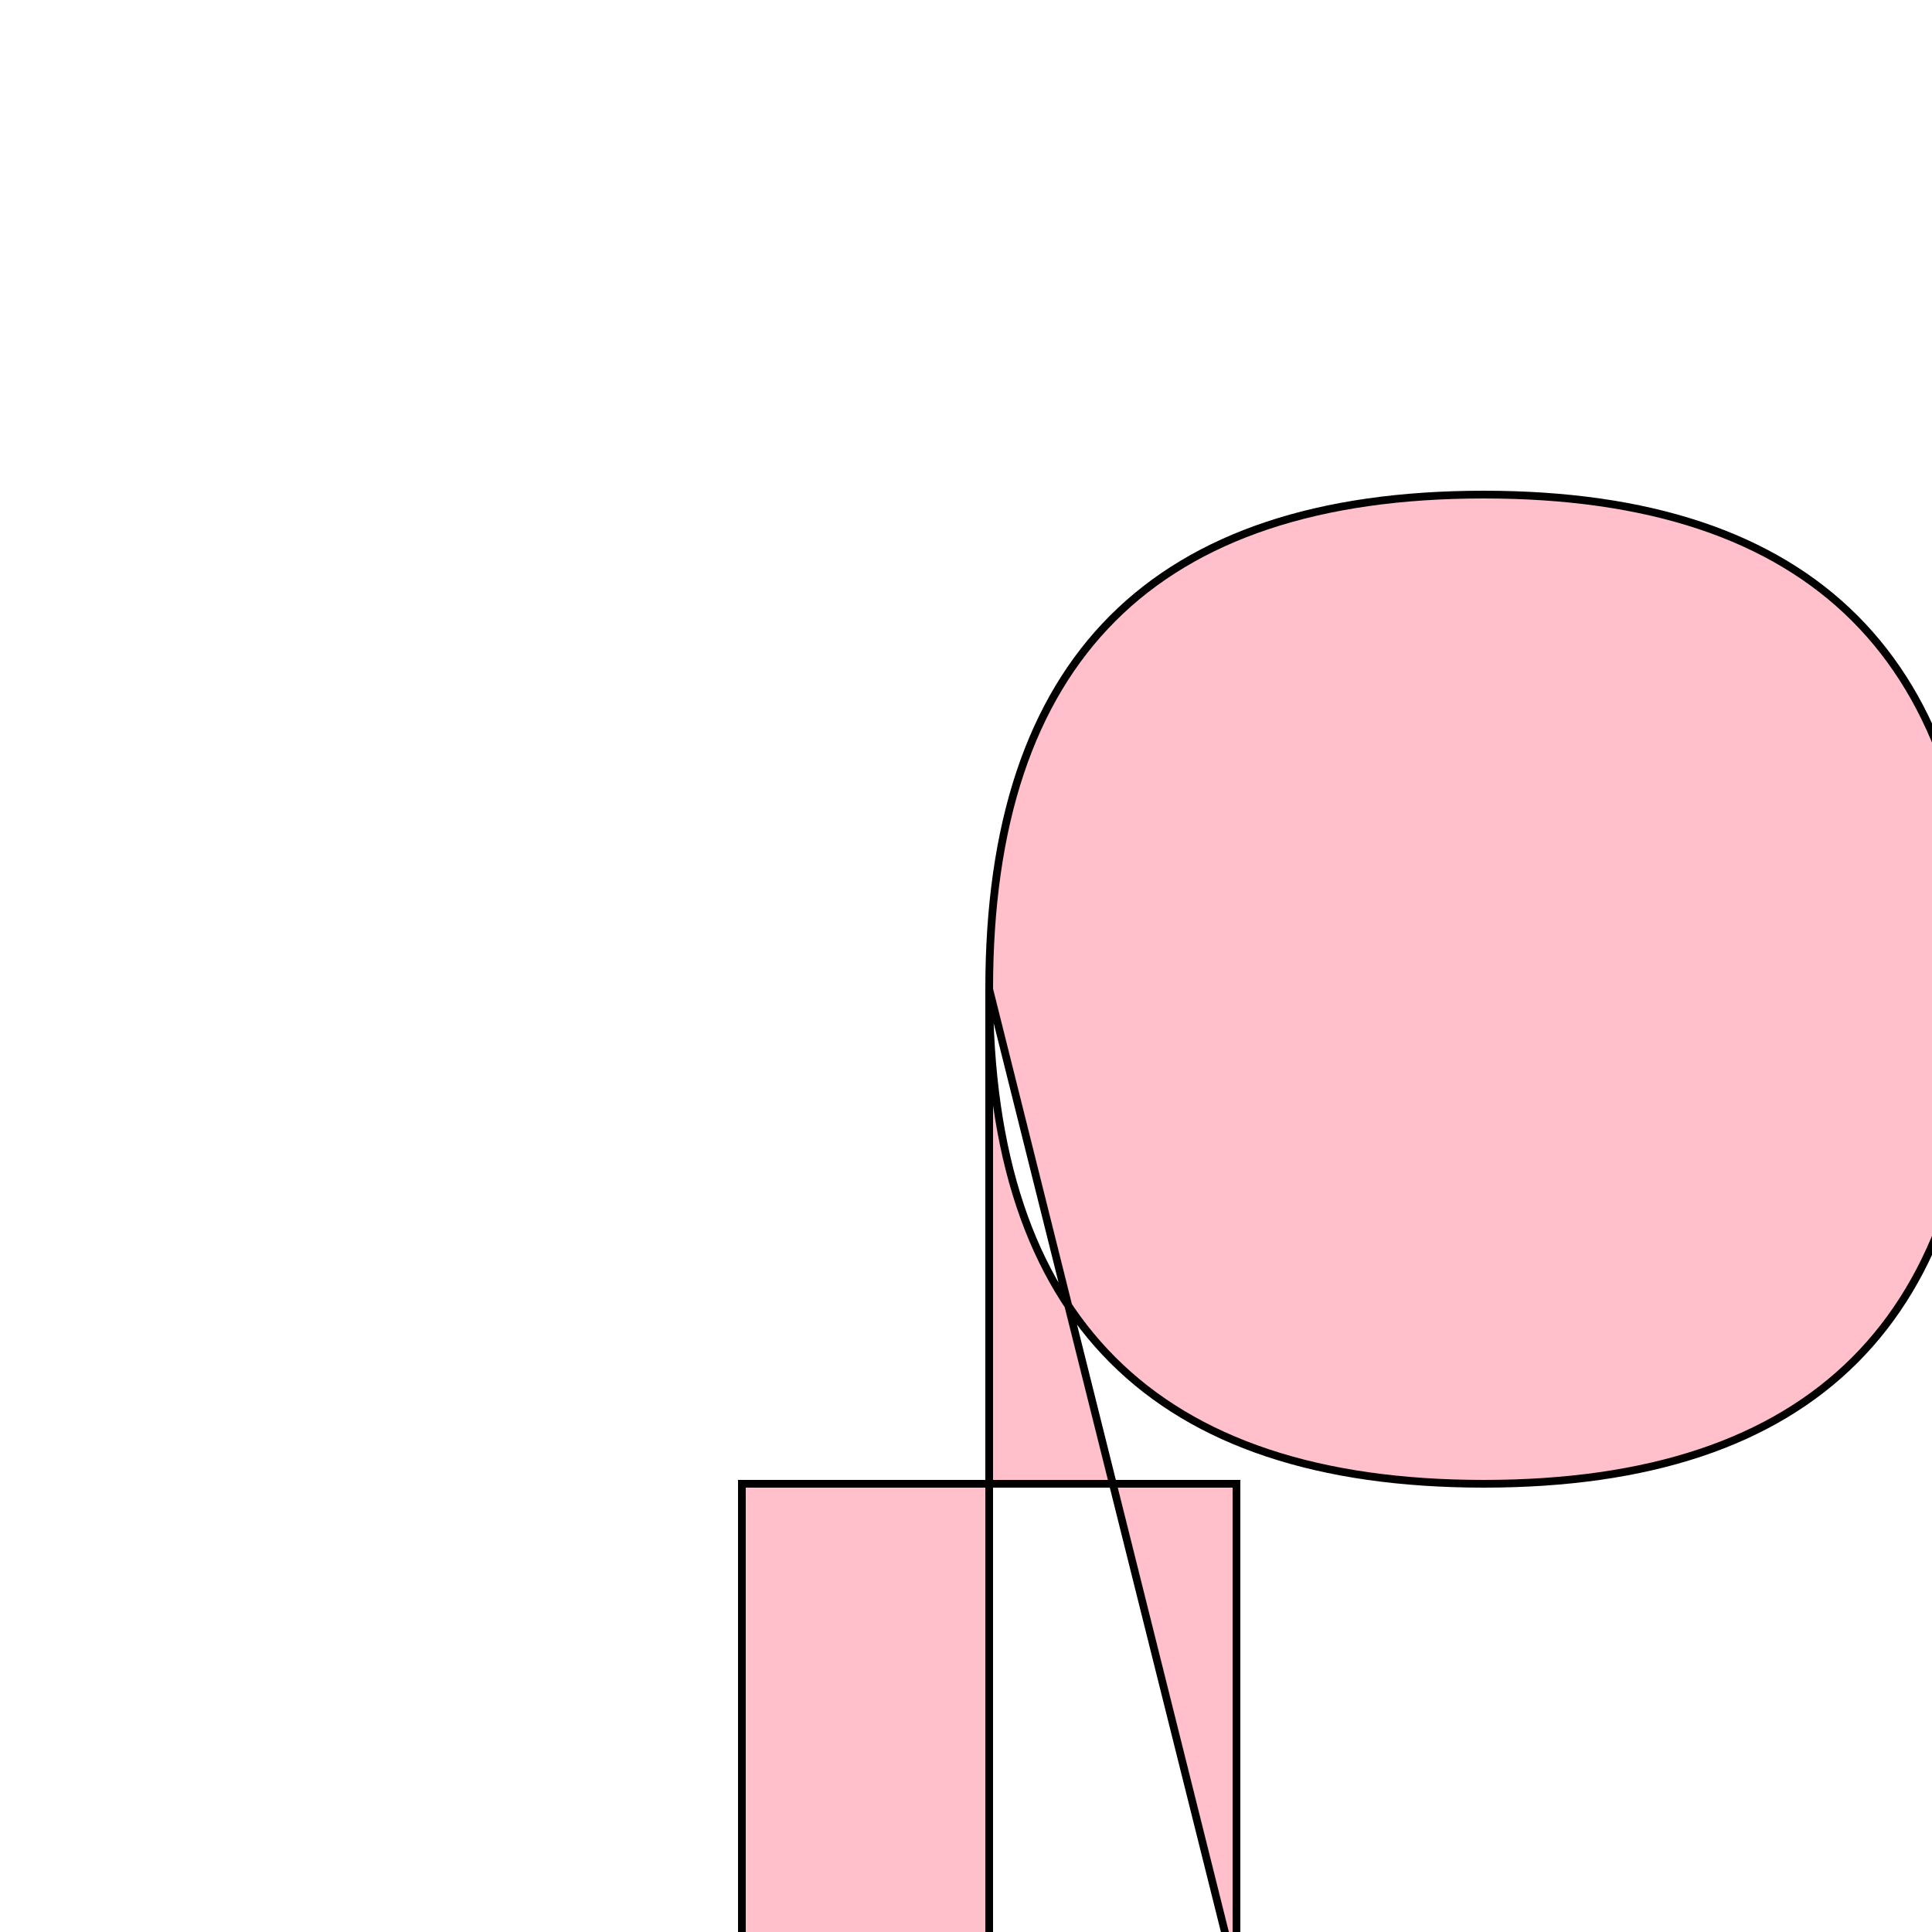 <!--

Generated by DrawGPT.
Free, open source, AI generated images in SVG, PNG, and HTML Canvas format.
https://drawgpt.ai

Created: 2023-09-27T00:02:25.006Z
Link: https://drawgpt.ai/prompt/73259/

-->
<svg xmlns="http://www.w3.org/2000/svg" xmlns:xlink="http://www.w3.org/1999/xlink" width="500" height="500"><defs/><g><path fill="pink" stroke="black" paint-order="fill stroke markers" d=" M 256 256 Q 256 128 384 128 Q 512 128 512 256 Q 512 384 384 384 Q 256 384 256 256 L 256 512 L 192 512 L 192 384 L 320 384 L 320 512 Z" stroke-miterlimit="10" stroke-width="2" stroke-dasharray=""/></g></svg>